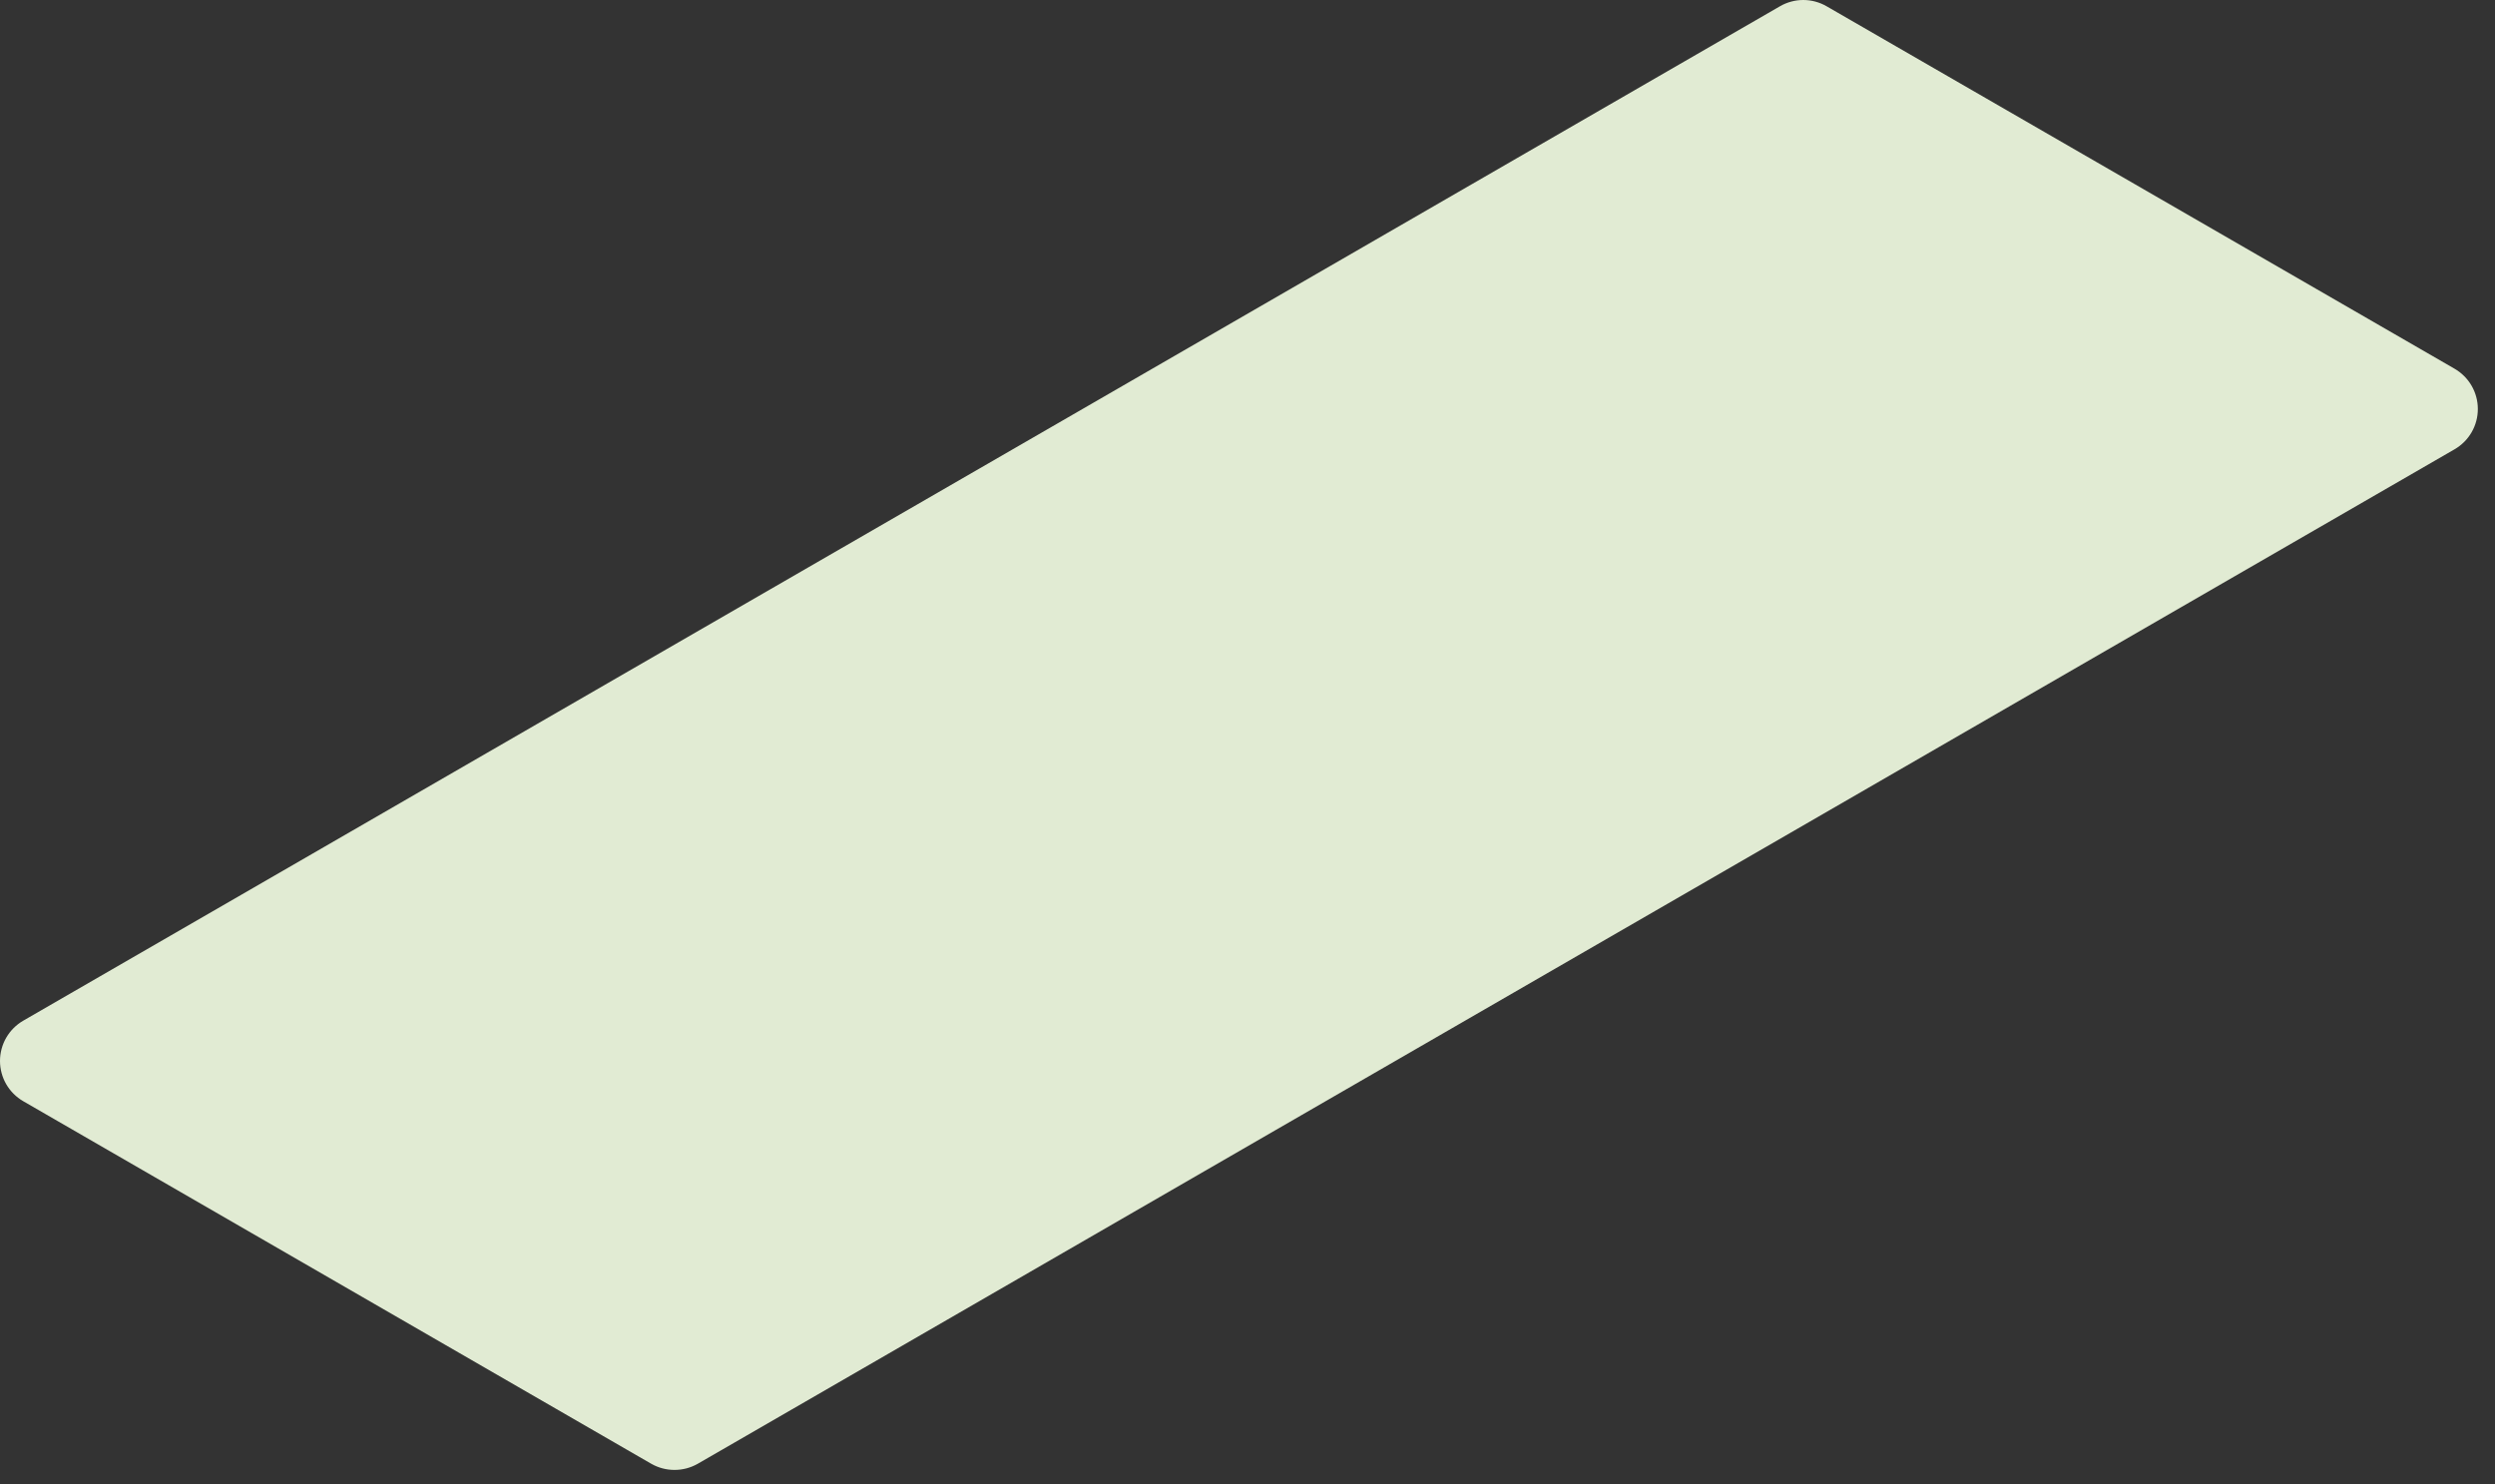 <?xml version="1.0" encoding="utf-8"?>
<svg xmlns="http://www.w3.org/2000/svg" fill="none" height="100%" overflow="visible" preserveAspectRatio="none" style="display: block;" viewBox="0 0 116 69" width="100%">
<rect x="0" y="0" width="116" height="69" fill="#333333" stroke="none"/>
<path d="M114.116 17.141L84.925 0.292C84.595 0.101 84.221 0 83.84 0C83.459 0 83.085 0.101 82.755 0.292L1.08 47.456C0.752 47.646 0.479 47.919 0.289 48.248C0.1 48.576 0 48.949 0 49.328C0 49.707 0.1 50.08 0.289 50.408C0.479 50.736 0.752 51.009 1.08 51.199L30.279 68.056C30.608 68.244 30.98 68.342 31.36 68.342C31.739 68.342 32.111 68.244 32.441 68.056L114.116 20.892C114.446 20.702 114.72 20.429 114.911 20.1C115.102 19.771 115.202 19.397 115.202 19.016C115.202 18.636 115.102 18.262 114.911 17.933C114.72 17.604 114.446 17.331 114.116 17.141Z" fill="url(#paint0_linear_0_13621)" id="Vector"/>
<defs>
<linearGradient gradientUnits="userSpaceOnUse" id="paint0_linear_0_13621" x1="477.156" x2="429.942" y1="-284.91" y2="-180.095">
<stop stop-color="white"/>
<stop offset="1" stop-color="#E1EBD3"/>
</linearGradient>
</defs>
</svg>